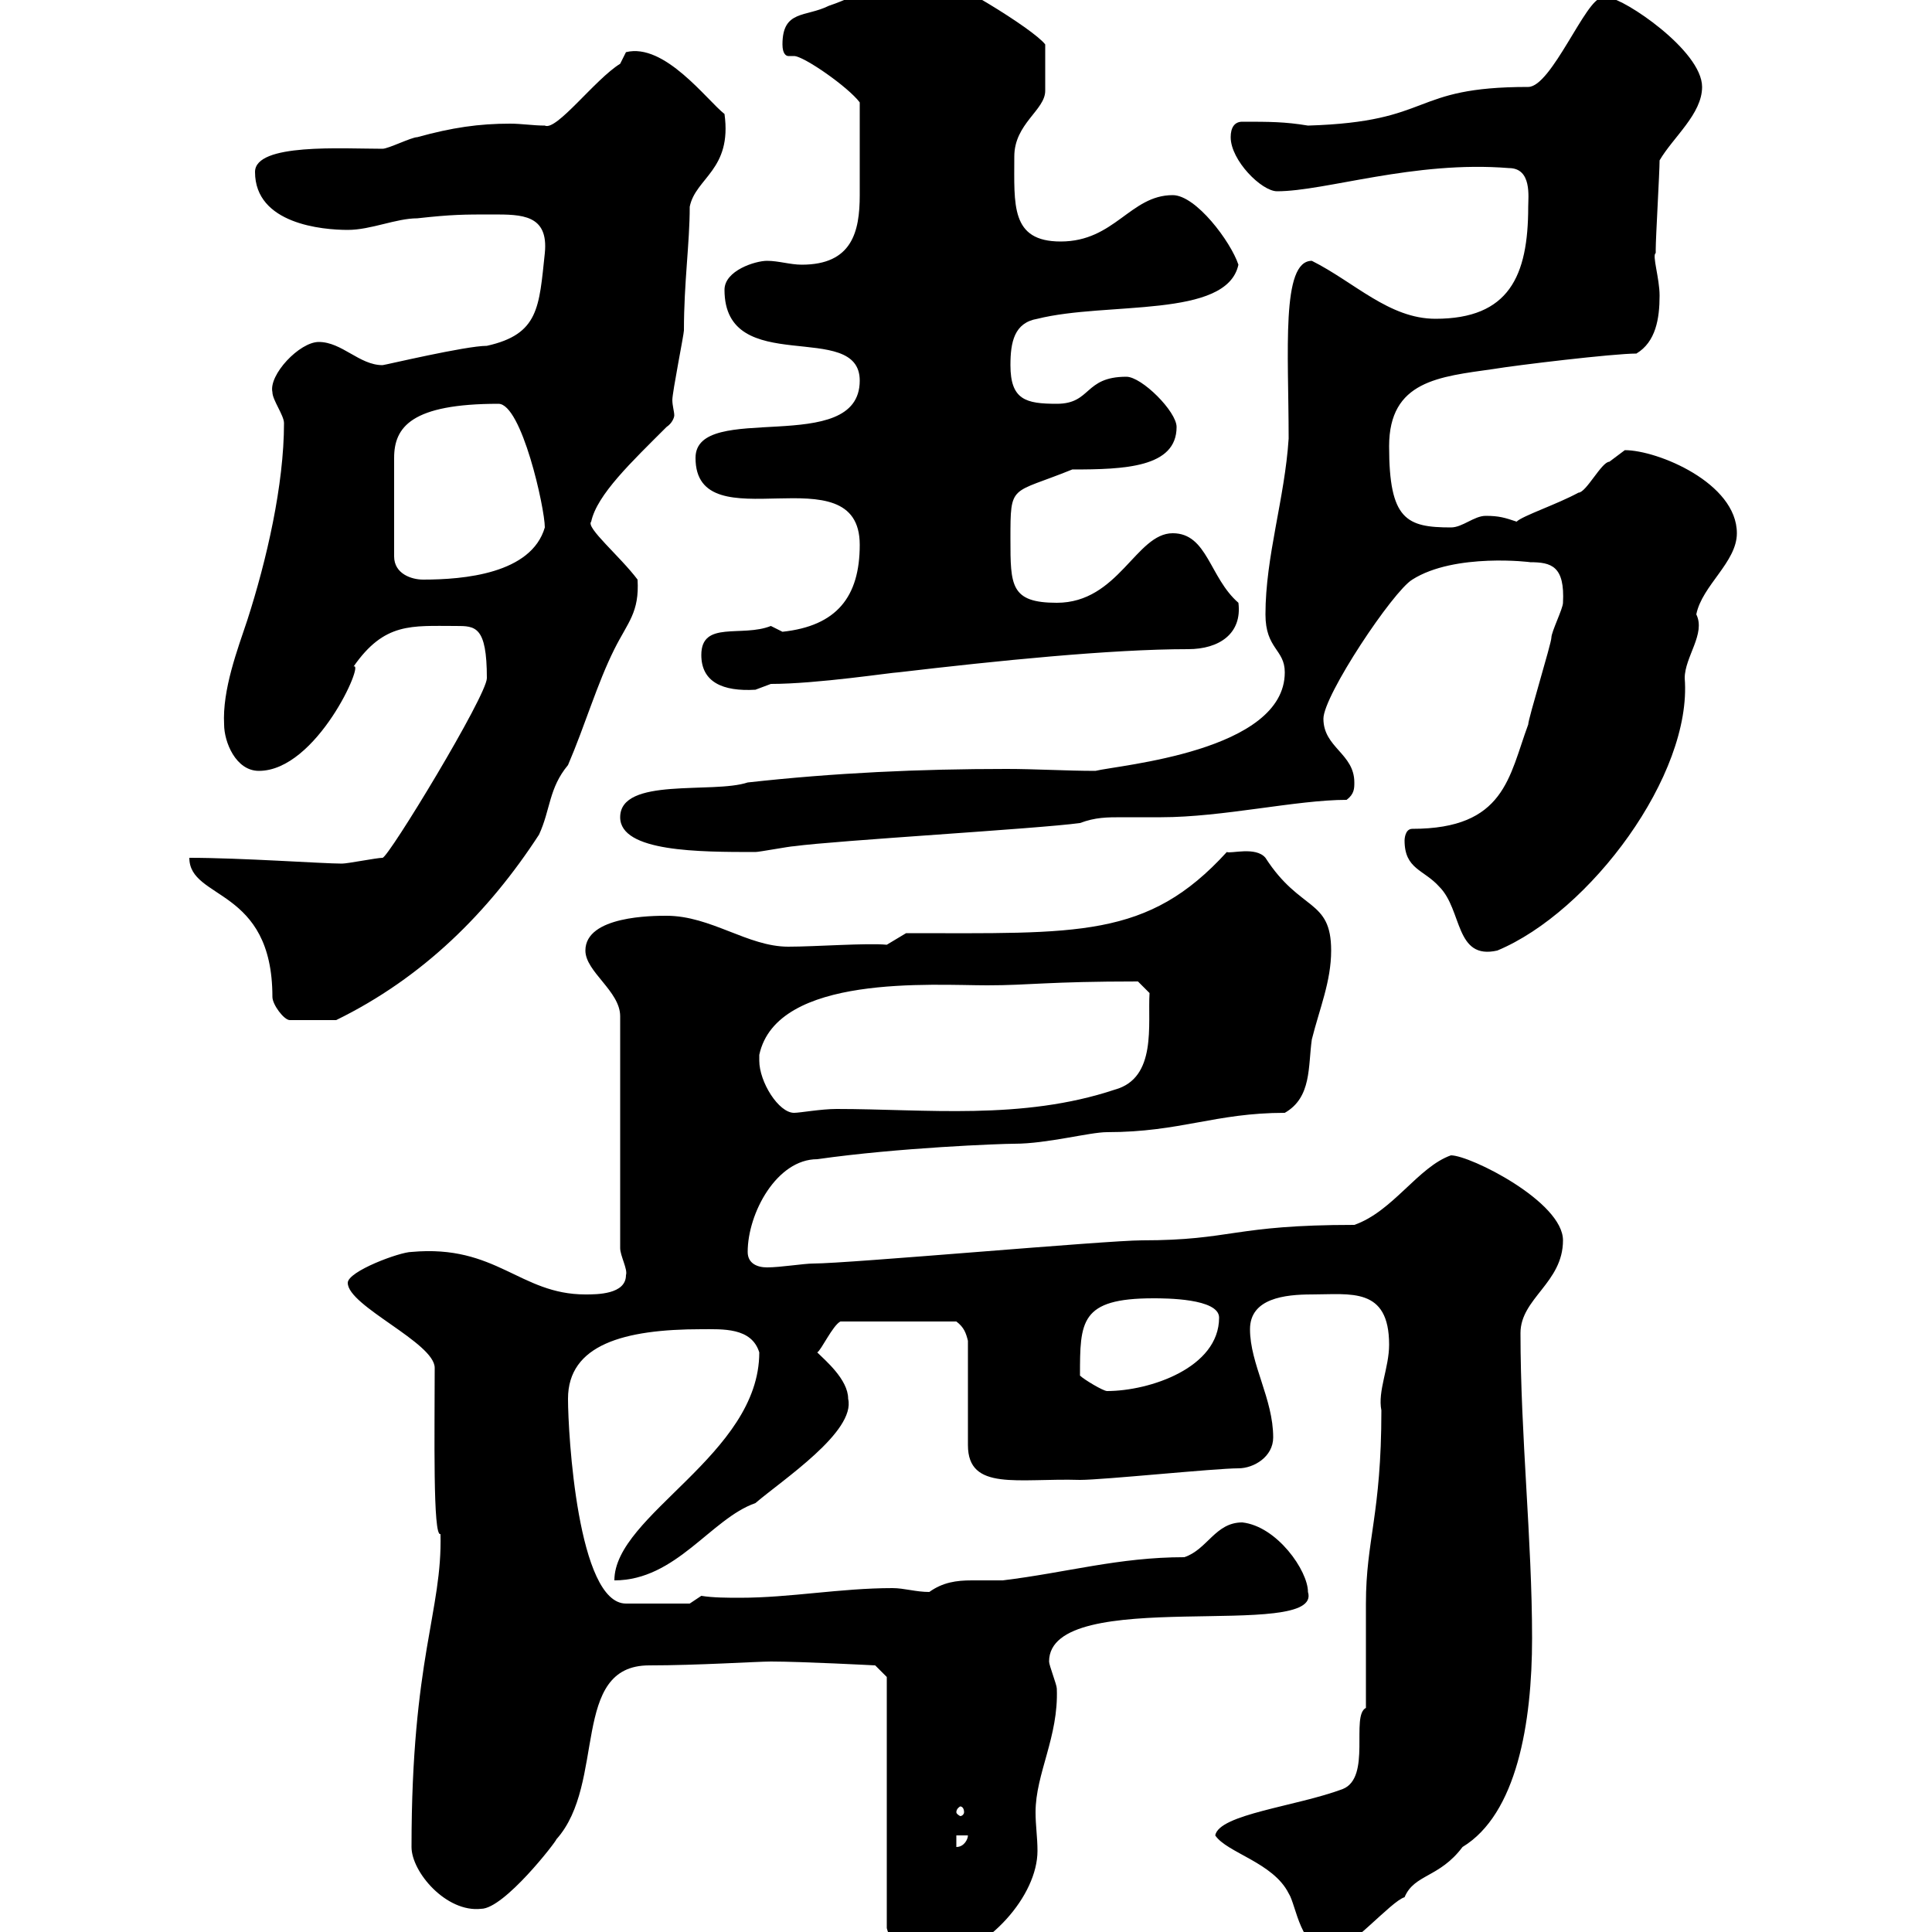<svg xmlns="http://www.w3.org/2000/svg" xmlns:xlink="http://www.w3.org/1999/xlink" width="300" height="300"><path d="M137.70 260.40L137.70 299.40C138.30 301.80 140.70 305.10 144.90 304.80C153.60 303 161.10 294.30 161.10 287.40C161.10 285.30 160.80 283.50 160.80 281.40C160.80 275.40 164.40 269.70 164.10 262.20C164.10 261.60 162.90 258.60 162.90 258C162.90 246 205.50 255 203.10 247.20C203.10 243.90 198.30 237 192.90 236.40C188.70 236.40 187.50 240.60 183.90 241.80C173.70 241.80 165.60 244.20 155.70 245.40C154.50 245.40 152.70 245.40 150.90 245.40C148.50 245.40 146.40 245.70 144.30 247.20C142.20 247.20 140.40 246.60 138.60 246.60C130.50 246.60 122.70 248.10 114.90 248.10C113.10 248.10 110.70 248.10 108.90 247.80L107.10 249L97.20 249C89.70 249 88.20 222.60 88.20 217.20C88.20 208.80 96.90 206.40 108.90 206.40C112.20 206.40 116.70 206.10 117.90 210C117.90 225.90 95.40 235.20 95.40 245.40C105 245.40 110.40 235.80 117.30 233.40C121.50 229.80 132.90 222.30 131.70 217.20C131.70 214.20 128.10 211.20 126.90 210C127.50 209.70 129.30 205.80 130.50 205.20L148.50 205.20C149.70 206.10 150 207 150.30 208.20L150.30 224.40C150.30 231.60 158.10 229.50 167.70 229.80C171.30 229.80 188.70 228 192.30 228C194.70 228 197.70 226.20 197.70 223.20C197.70 217.20 194.10 211.80 194.10 206.40C194.10 201.60 199.50 201 203.70 201C209.70 201 215.70 199.80 215.70 208.80C215.70 212.40 213.90 216 214.50 219C214.50 235.20 212.10 239.10 212.10 249C212.10 250.80 212.10 263.40 212.10 265.20C209.70 266.40 213 276 208.50 277.80C201.30 280.50 189.30 281.70 188.70 285C190.50 287.70 197.70 289.20 200.10 294C201.30 295.80 201.90 303 206.70 303C209.40 303 216 295.20 218.10 294.60C219.60 291 223.50 291.60 227.10 286.80C235.50 281.70 237.90 267.60 237.90 254.40C237.90 239.10 236.10 222.90 236.10 207C236.10 201.60 242.70 199.20 242.70 192.60C242.70 186.60 228.30 179.40 225.30 179.40C220.20 181.20 216.30 188.10 210.30 190.20C191.40 190.20 191.40 192.60 177.30 192.60C171.90 192.60 131.70 196.20 126.30 196.20C124.80 196.20 121.20 196.80 119.10 196.80C117.60 196.80 116.10 196.20 116.10 194.40C116.10 188.40 120.60 180 126.90 180C139.50 178.20 155.40 177.60 157.50 177.60C162.60 177.60 169.20 175.80 171.90 175.80C183.30 175.80 188.70 172.80 199.50 172.80C203.70 170.40 203.10 165.60 203.70 161.40C204.90 156.60 206.70 152.40 206.70 147.60C206.70 139.50 201.90 141.60 196.50 133.20C195 131.40 191.10 132.60 190.50 132.30C178.20 145.80 167.40 144.90 140.70 144.90L137.70 146.70C134.70 146.40 126.60 147 122.40 147C116.10 147 110.40 142.20 103.50 142.20C101.40 142.20 90.90 142.20 90.90 147.60C90.90 150.90 96.30 153.90 96.30 157.80L96.30 193.80C96.30 195 97.50 197.10 97.20 198C97.20 201 92.70 201 90.90 201C80.70 201 77.10 193.20 63.90 194.40C62.10 194.40 54 197.40 54 199.20C54 202.80 67.50 208.50 67.50 212.40C67.50 222.30 67.20 238.80 68.40 238.20C68.70 250.20 63.90 257.40 63.90 286.80C63.90 290.70 69.30 297 74.70 296.40C78.30 296.40 86.40 285.90 86.40 285.60C94.20 276.90 88.50 258.60 100.80 258.60C108.30 258.60 117.60 258 119.70 258C124.50 258 135.90 258.60 135.90 258.60ZM148.50 285L150.30 285C150.30 285.60 149.70 286.80 148.50 286.80ZM149.70 281.40C149.70 281.70 149.40 282 149.10 282C149.10 282 148.50 281.70 148.50 281.40C148.50 280.80 149.10 280.50 149.10 280.50C149.40 280.50 149.70 280.80 149.70 281.40ZM167.70 213.60C167.70 205.20 167.70 201.60 179.10 201.60C180.90 201.60 189.30 201.60 189.30 204.60C189.30 212.40 178.50 216 171.90 216C171.30 216 168.30 214.20 167.70 213.60ZM117.90 163.80C120.60 151.20 144.90 153 153.30 153C159.90 153 162.60 152.40 176.70 152.40L178.50 154.20C178.20 159 179.70 167.40 173.10 169.20C158.70 174 143.70 172.20 129.90 172.20C127.50 172.20 124.20 172.80 123.30 172.80C120.90 172.80 117.90 168 117.90 164.70C117.90 164.70 117.90 164.40 117.90 163.80ZM29.40 133.20C29.40 139.80 42.30 137.70 42.30 154.80C42.30 156 44.10 158.40 45 158.40L52.20 158.40C65.70 151.80 75.90 141.60 83.70 129.60C85.50 125.70 85.20 122.40 88.20 118.80C90.90 112.50 92.70 106.20 95.40 100.80C97.50 96.60 99.30 95.10 99 90C96.30 86.40 90.90 81.90 91.80 81C92.70 76.80 98.10 71.70 103.50 66.30C104.40 65.70 104.70 64.80 104.70 64.50C104.70 63.90 104.40 63 104.40 62.10C104.40 60.90 106.20 51.90 106.20 51.30C106.20 43.80 107.10 37.80 107.10 32.10C108 27.60 113.70 26.40 112.50 17.70C109.80 15.60 103.20 6.60 97.20 8.10C97.20 8.10 96.30 9.90 96.30 9.90C92.40 12.30 86.40 20.40 84.60 19.50C82.80 19.50 81 19.20 79.20 19.20C74.40 19.20 70.20 19.80 64.80 21.30C63.90 21.30 60.30 23.10 59.40 23.10C53.10 23.10 39.60 22.20 39.60 26.70C39.60 34.80 50.10 35.70 54 35.70C57.60 35.70 61.50 33.90 64.80 33.90C70.20 33.30 72 33.30 76.50 33.30C81 33.30 85.20 33.30 84.60 39.30C83.70 47.70 83.70 51.90 75.60 53.70C72.30 53.70 59.70 56.70 59.40 56.70C55.80 56.70 53.10 53.10 49.50 53.10C46.50 53.10 41.70 58.20 42.30 60.90C42.30 62.10 44.10 64.50 44.10 65.70C44.10 75.30 41.40 87 38.40 96.30C36.90 100.80 34.50 107.10 34.80 112.50C34.80 115.20 36.60 119.70 40.20 119.70C49.20 119.70 56.70 102.60 54.90 103.50C59.70 96.60 63.90 97.20 70.80 97.20C73.80 97.20 75.60 97.20 75.60 105.30C75.60 108 60.30 133.20 59.40 133.20C58.50 133.20 54 134.10 53.10 134.10C50.10 134.10 37.50 133.20 29.40 133.20ZM218.10 130.50C218.10 135 221.10 135 223.50 137.70C227.10 141.30 225.90 149.10 232.50 147.60C246.90 141.60 262.80 120.30 261.60 105.30C261.60 102 264.90 98.40 263.40 95.40C264.30 90.90 269.70 87.30 269.70 82.80C269.70 75 257.40 69.90 252.30 69.90C252.30 69.90 249.90 71.70 249.90 71.70C248.70 71.70 246.30 76.50 245.10 76.50C241.80 78.30 236.40 80.10 235.50 81C233.70 80.40 232.80 80.10 230.70 80.10C228.90 80.10 227.10 81.90 225.30 81.90C218.40 81.90 215.70 80.70 215.70 69.30C215.70 59.10 223.50 58.50 231.90 57.30C235.50 56.70 250.50 54.90 254.10 54.90C257.10 53.10 257.70 49.50 257.70 45.90C257.70 43.20 256.50 39.60 257.10 39.30C257.10 39.30 257.10 38.70 257.10 38.70C257.10 36.90 257.70 26.70 257.70 24.90C259.80 21.30 264.30 17.70 264.30 13.50C264.30 7.80 252-0.30 249.90-0.30C249.90-0.30 249.90-0.30 248.70-0.30C246.30-0.30 240.90 13.50 237.30 13.50C218.70 13.50 222.90 18.90 203.10 19.50C199.50 18.90 197.10 18.90 192.90 18.90C191.70 18.90 191.10 19.80 191.10 21.30C191.10 24.90 195.90 29.70 198.30 29.70C205.80 29.70 219.60 24.90 234.30 26.10C237.90 26.10 237.30 30.60 237.30 32.10C237.30 42.90 234.30 49.50 222.90 49.50C215.70 49.50 210.30 43.80 203.70 40.50C198.90 40.50 200.10 54.60 200.10 68.10C199.50 77.40 196.50 86.40 196.50 95.40C196.50 100.80 199.50 100.80 199.50 104.40C199.50 116.70 173.70 118.80 170.10 119.70C165.60 119.70 160.80 119.40 156.30 119.40C142.80 119.40 129.60 120 116.10 121.50C110.70 123.30 96.30 120.60 96.30 126.90C96.30 132.30 108.60 132.30 117.30 132.30C117.90 132.30 122.70 131.40 123.30 131.40C129.90 130.50 161.10 128.70 167.70 127.80C170.10 126.90 171.90 126.90 174.30 126.90C176.10 126.90 177.90 126.90 180.30 126.90C189.90 126.90 201.30 124.20 209.10 124.20C210.30 123.30 210.30 122.40 210.30 121.50C210.30 117 205.50 116.10 205.50 111.60C205.50 108 216.30 91.80 219.30 90C225.90 85.80 237.90 87.30 237.60 87.30C240.90 87.30 243 87.90 242.70 93.60C242.70 94.50 240.90 98.10 240.90 99C240.90 99.90 237.30 111.60 237.30 112.50C234.30 120.60 233.70 128.70 219.30 128.70C218.10 128.70 218.10 130.50 218.10 130.50ZM108.90 101.70C108.90 105.90 112.20 107.40 117.30 107.10C117.30 107.10 119.70 106.20 119.70 106.20C126.90 106.20 138.60 104.40 139.50 104.40C154.80 102.60 172.50 100.80 184.50 100.80C189.30 100.80 192.90 98.40 192.30 93.60C187.80 89.70 187.50 82.80 182.10 82.80C176.40 82.80 173.70 93.60 164.10 93.60C156.90 93.60 156.90 90.90 156.90 83.70C156.90 75 156.90 76.80 166.50 72.90C174.60 72.90 182.70 72.60 182.70 66.30C182.70 63.90 177.30 58.50 174.90 58.50C168.30 58.50 169.50 62.70 164.10 62.70C159.30 62.70 156.90 62.10 156.90 56.70C156.90 53.10 157.50 50.10 161.10 49.50C171.90 46.80 190.50 49.50 192.30 41.10C191.10 37.50 185.70 30.30 182.10 30.30C175.50 30.30 173.10 37.50 164.70 37.50C156.90 37.50 157.50 31.80 157.50 24.30C157.50 19.20 162.30 17.10 162.30 14.10C162.30 13.20 162.30 10.50 162.30 6.90C160.50 4.50 146.70-3.90 144.30-3.90C137.70-3.90 134.10-0.90 128.70 0.90C125.10 2.70 121.50 1.50 121.50 6.90C121.50 8.40 122.10 8.70 122.40 8.70C122.70 8.70 123 8.70 123.30 8.70C124.80 8.70 131.70 13.50 133.50 15.90C133.50 21.30 133.50 26.40 133.50 30.30C133.50 36 132.30 41.10 124.50 41.10C122.70 41.10 120.90 40.50 119.10 40.50C117.30 40.50 112.50 42 112.50 45C112.50 58.80 133.50 49.50 133.50 59.10C133.50 71.10 108 62.10 108 71.10C108 84.60 133.50 69.90 133.50 84.60C133.50 92.70 129.90 97.20 121.50 98.10C121.50 98.10 119.70 97.20 119.70 97.20C115.20 99 108.90 96.30 108.90 101.70ZM61.20 86.40C61.20 81.90 61.20 73.80 61.20 71.10C61.20 66.30 63.90 62.70 77.40 62.70C81 62.70 84.60 78.90 84.60 81.90C82.50 89.10 72 90 65.70 90C63.90 90 61.20 89.10 61.20 86.40Z"/></svg>